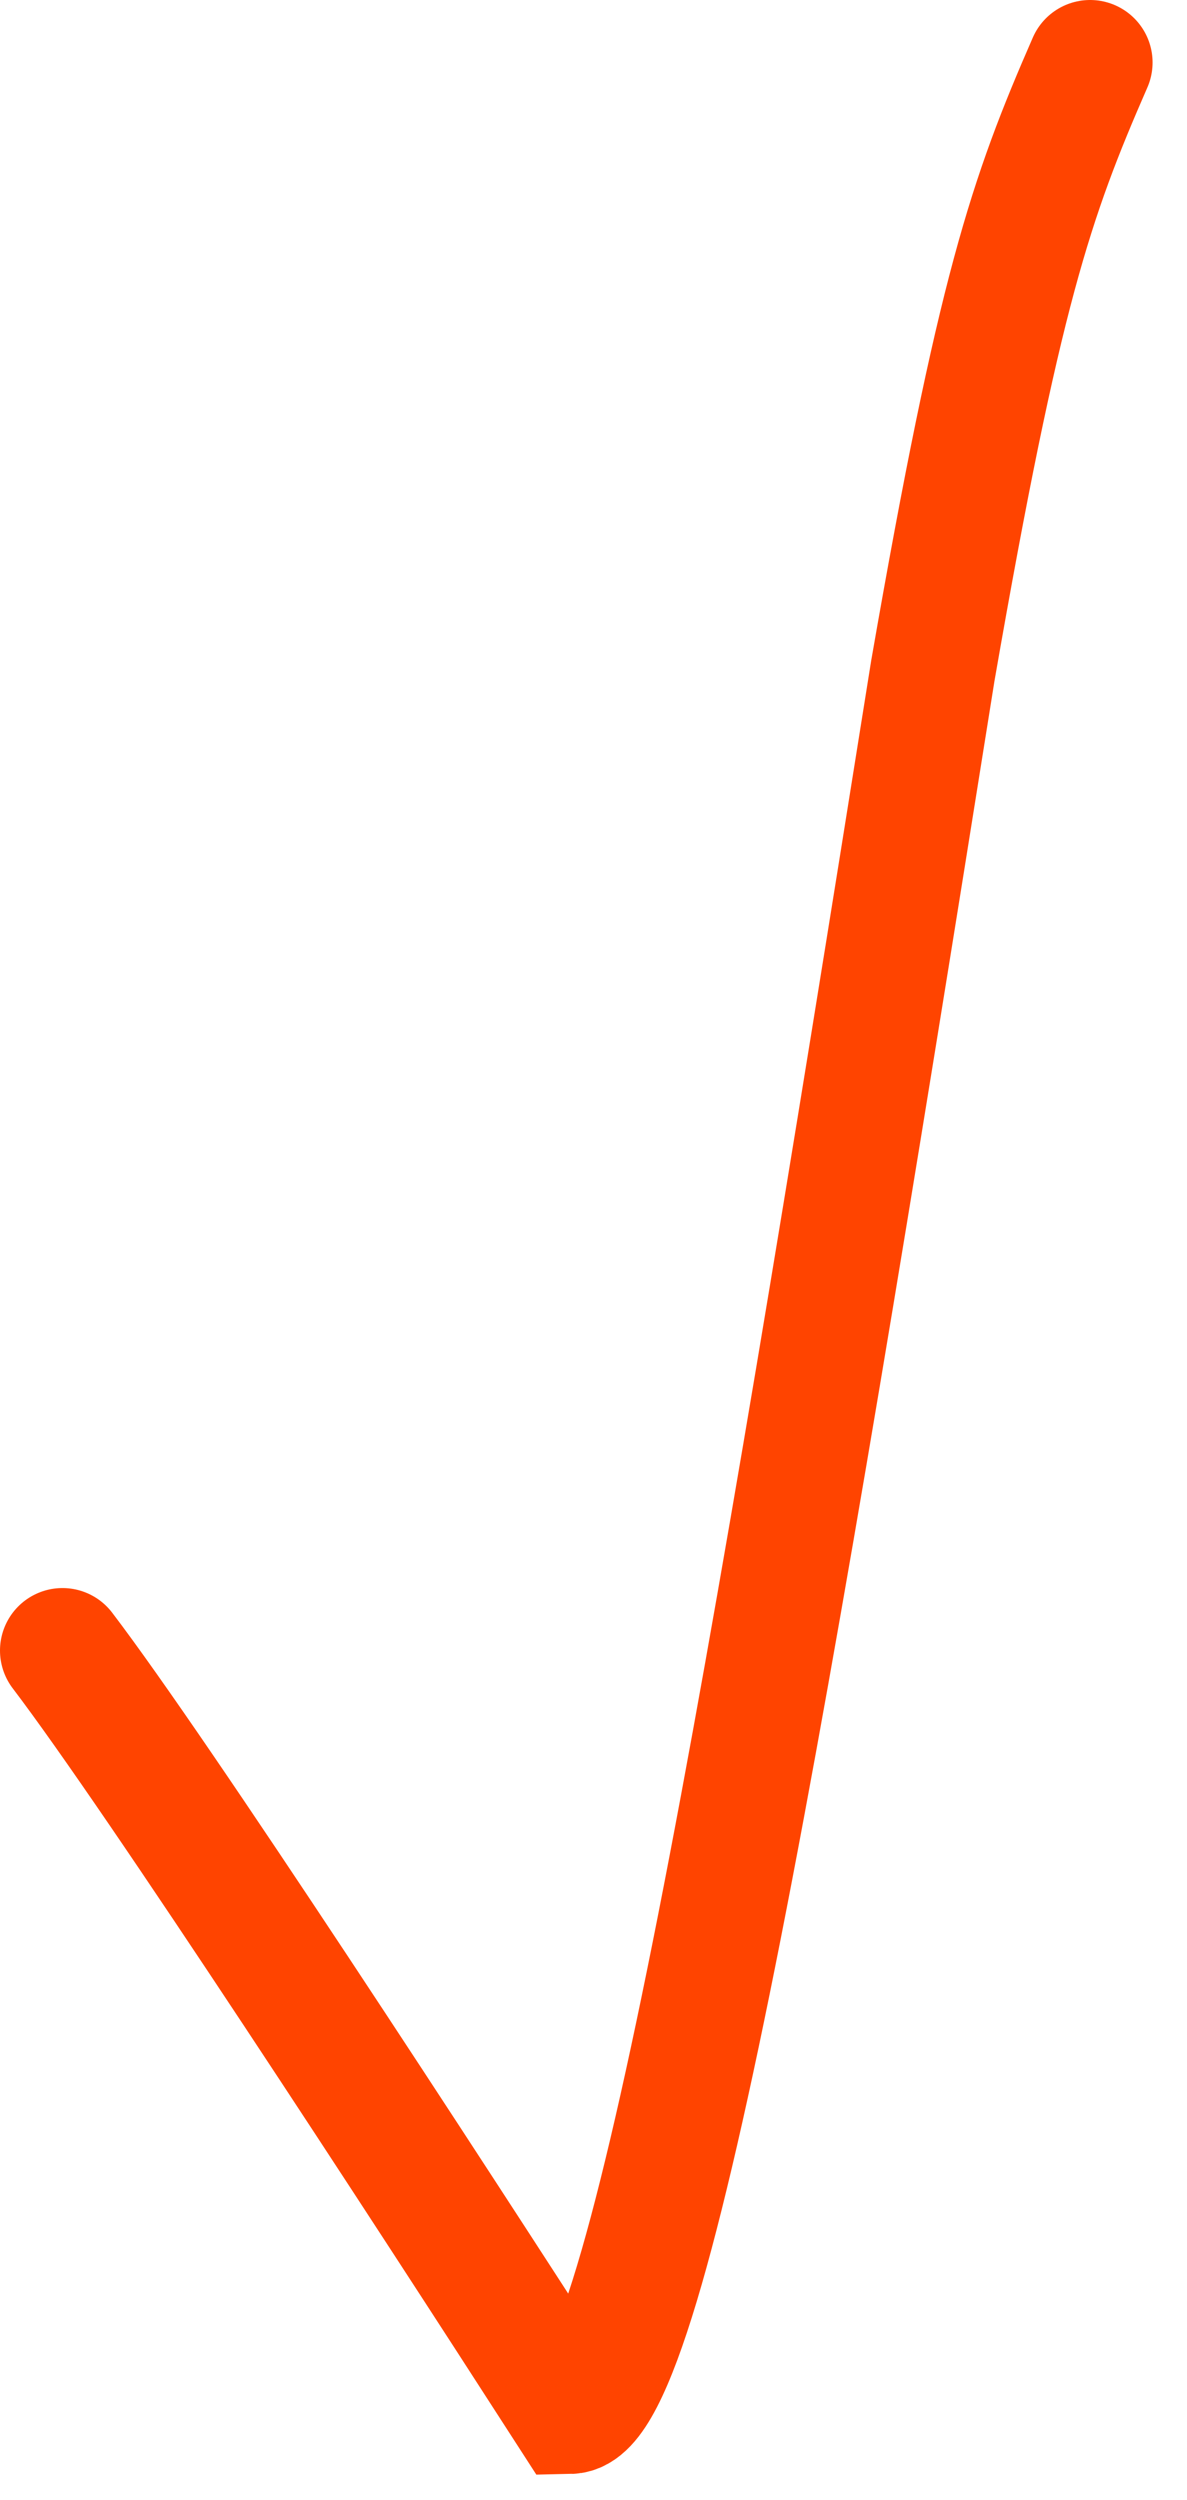 <?xml version="1.0" encoding="UTF-8"?> <svg xmlns="http://www.w3.org/2000/svg" width="19" height="40" viewBox="0 0 19 40" fill="none"><path d="M1 26.408C2.527 28.413 6.749 34.9 9.123 38.582C10.387 38.557 12.307 27.191 14.932 10.73C15.992 4.646 16.501 3.169 17.449 1" stroke="#FF4400" stroke-width="2" stroke-linecap="round"></path></svg> 